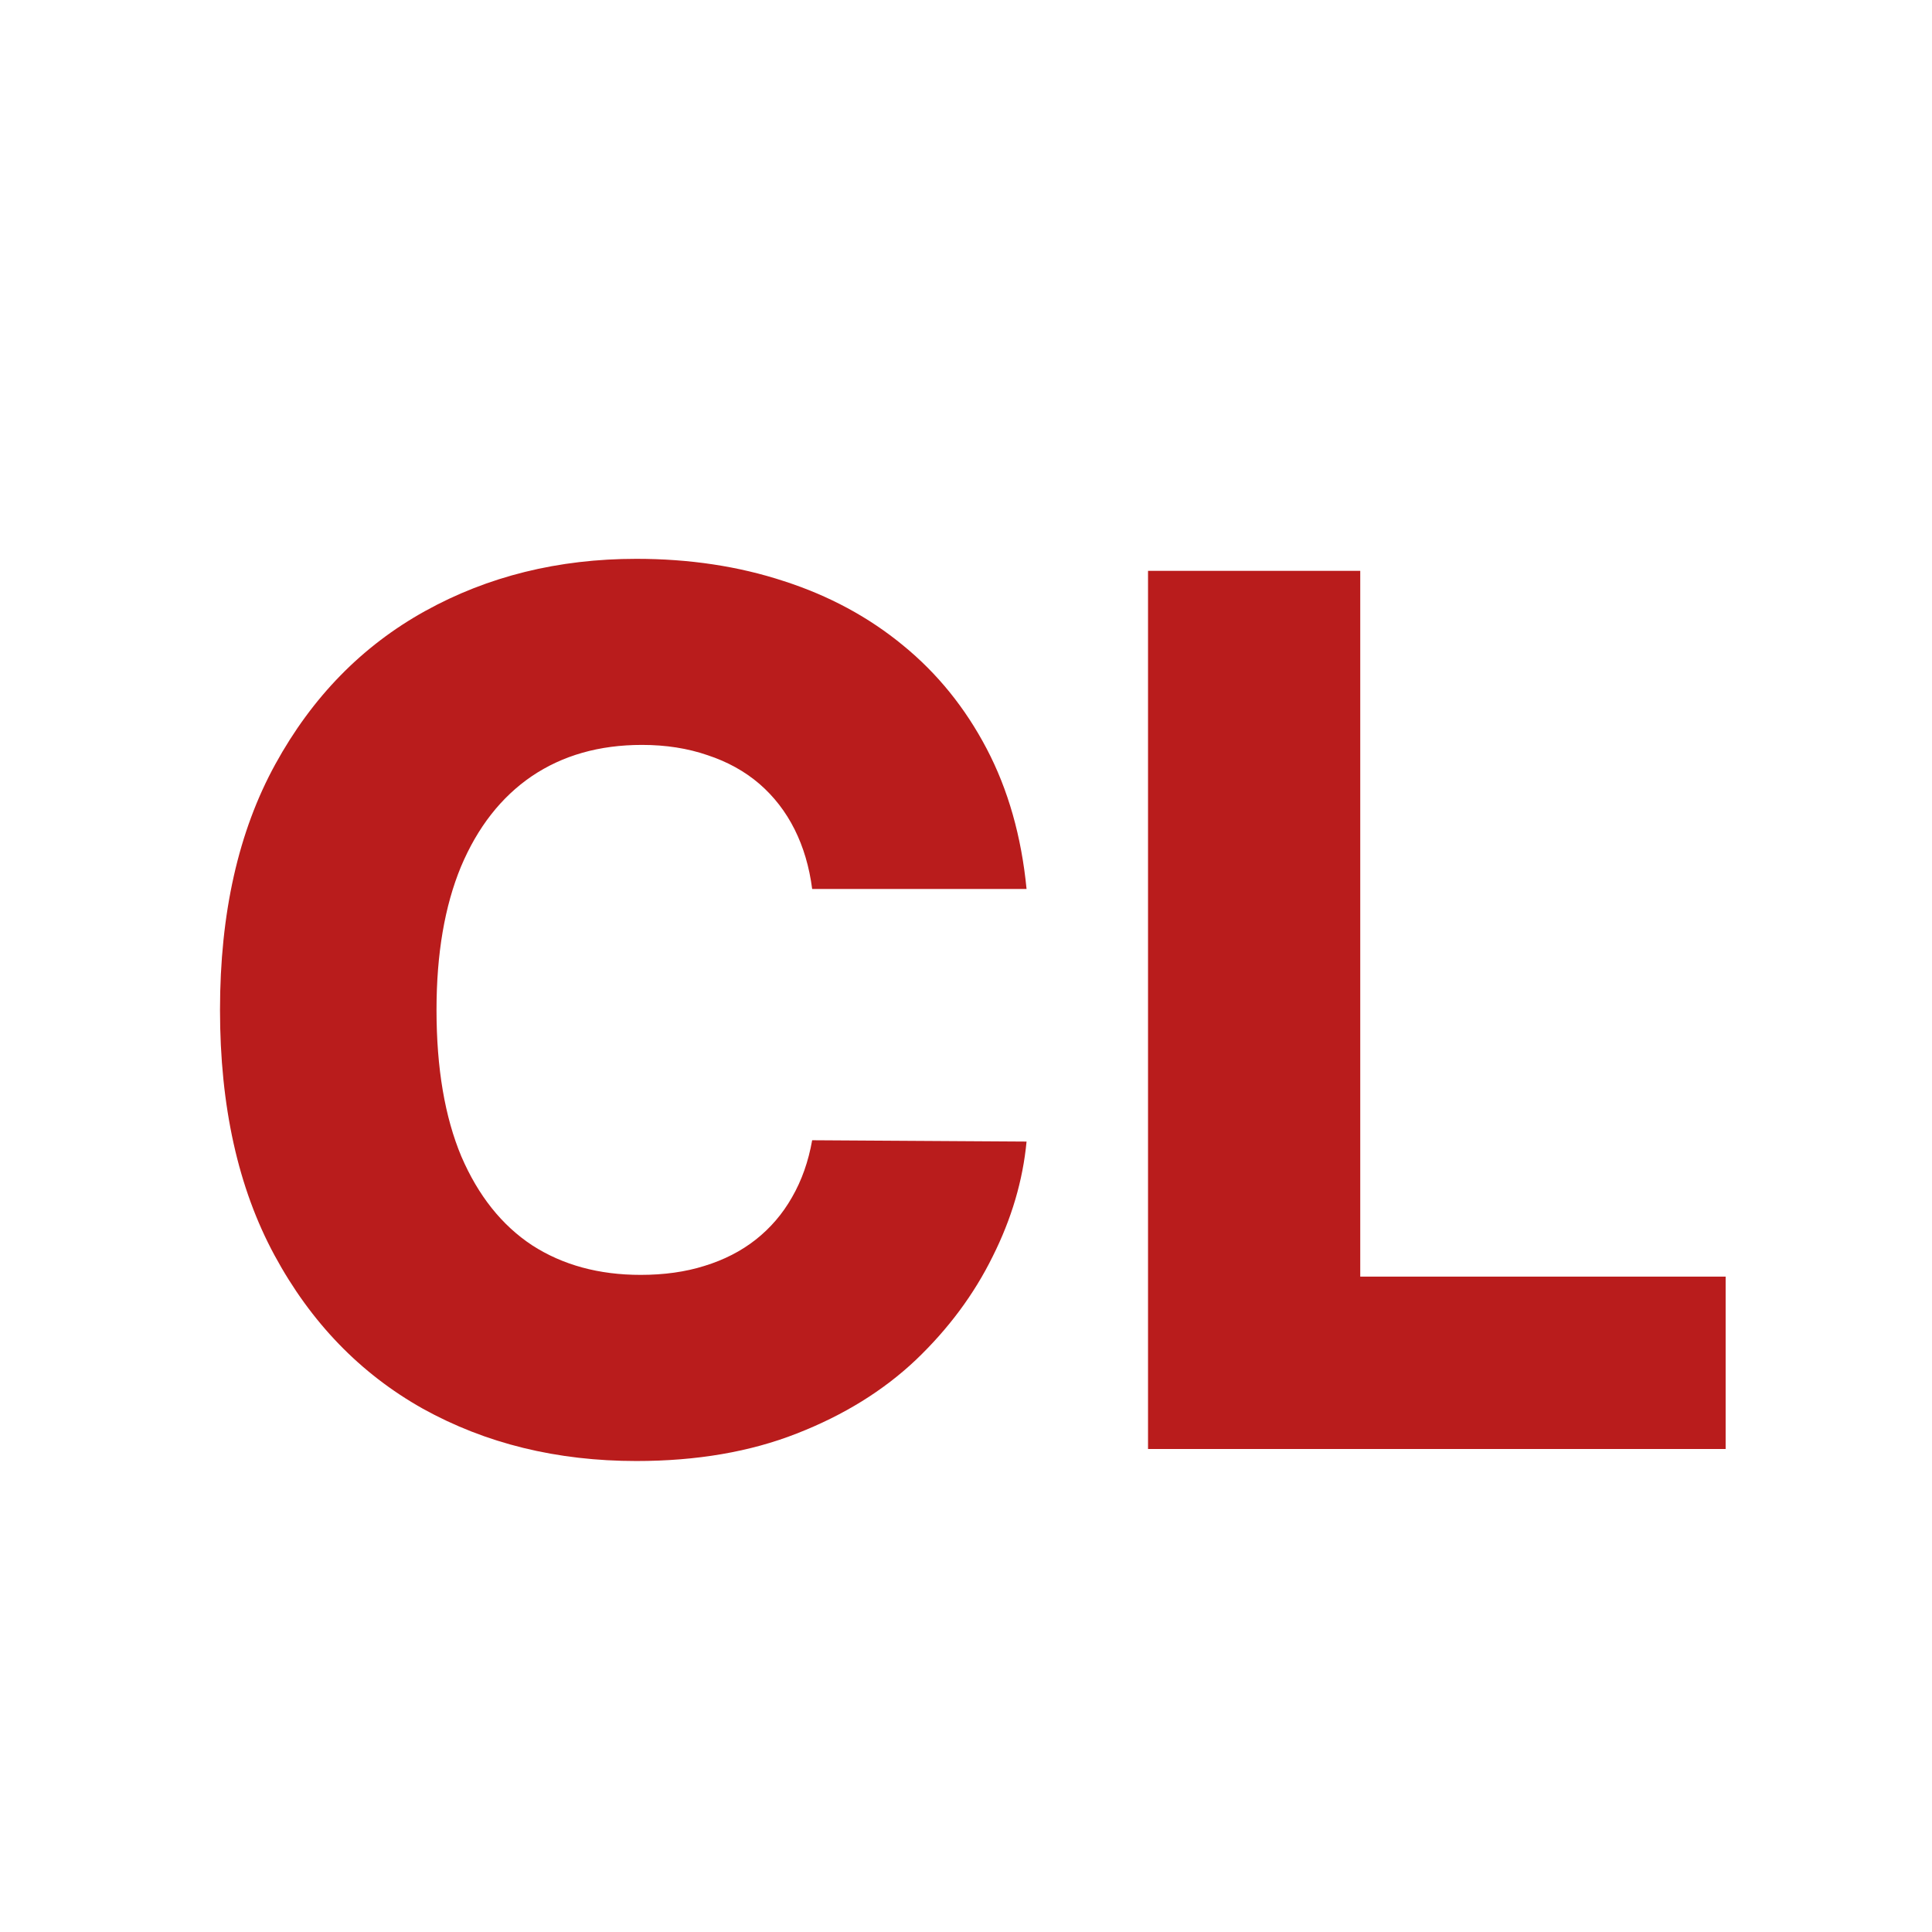 <svg width="32" height="32" viewBox="0 0 32 32" fill="none" xmlns="http://www.w3.org/2000/svg">
<rect width="32" height="32" fill="white"/>
<path d="M17.003 14.724H13.452C13.405 14.36 13.308 14.031 13.161 13.737C13.014 13.444 12.82 13.193 12.579 12.984C12.337 12.776 12.05 12.617 11.719 12.508C11.392 12.395 11.03 12.338 10.633 12.338C9.927 12.338 9.319 12.511 8.807 12.857C8.301 13.202 7.91 13.702 7.635 14.355C7.365 15.008 7.23 15.799 7.23 16.727C7.23 17.693 7.368 18.503 7.642 19.156C7.922 19.805 8.312 20.295 8.814 20.626C9.321 20.953 9.92 21.116 10.611 21.116C10.999 21.116 11.352 21.067 11.669 20.967C11.991 20.868 12.273 20.724 12.515 20.534C12.761 20.34 12.962 20.106 13.118 19.831C13.279 19.552 13.39 19.237 13.452 18.886L17.003 18.908C16.942 19.552 16.755 20.186 16.442 20.811C16.134 21.436 15.711 22.007 15.171 22.523C14.631 23.034 13.973 23.441 13.196 23.744C12.425 24.047 11.539 24.199 10.54 24.199C9.224 24.199 8.045 23.91 7.003 23.332C5.966 22.75 5.147 21.902 4.546 20.79C3.944 19.677 3.644 18.323 3.644 16.727C3.644 15.127 3.949 13.77 4.56 12.658C5.171 11.545 5.997 10.7 7.039 10.122C8.08 9.545 9.248 9.256 10.54 9.256C11.421 9.256 12.235 9.379 12.983 9.625C13.731 9.866 14.39 10.222 14.958 10.69C15.526 11.154 15.988 11.725 16.343 12.402C16.698 13.079 16.918 13.853 17.003 14.724ZM19.015 24V9.455H22.53V21.145H28.582V24H19.015Z" fill="#B91C1C"/>
</svg>
